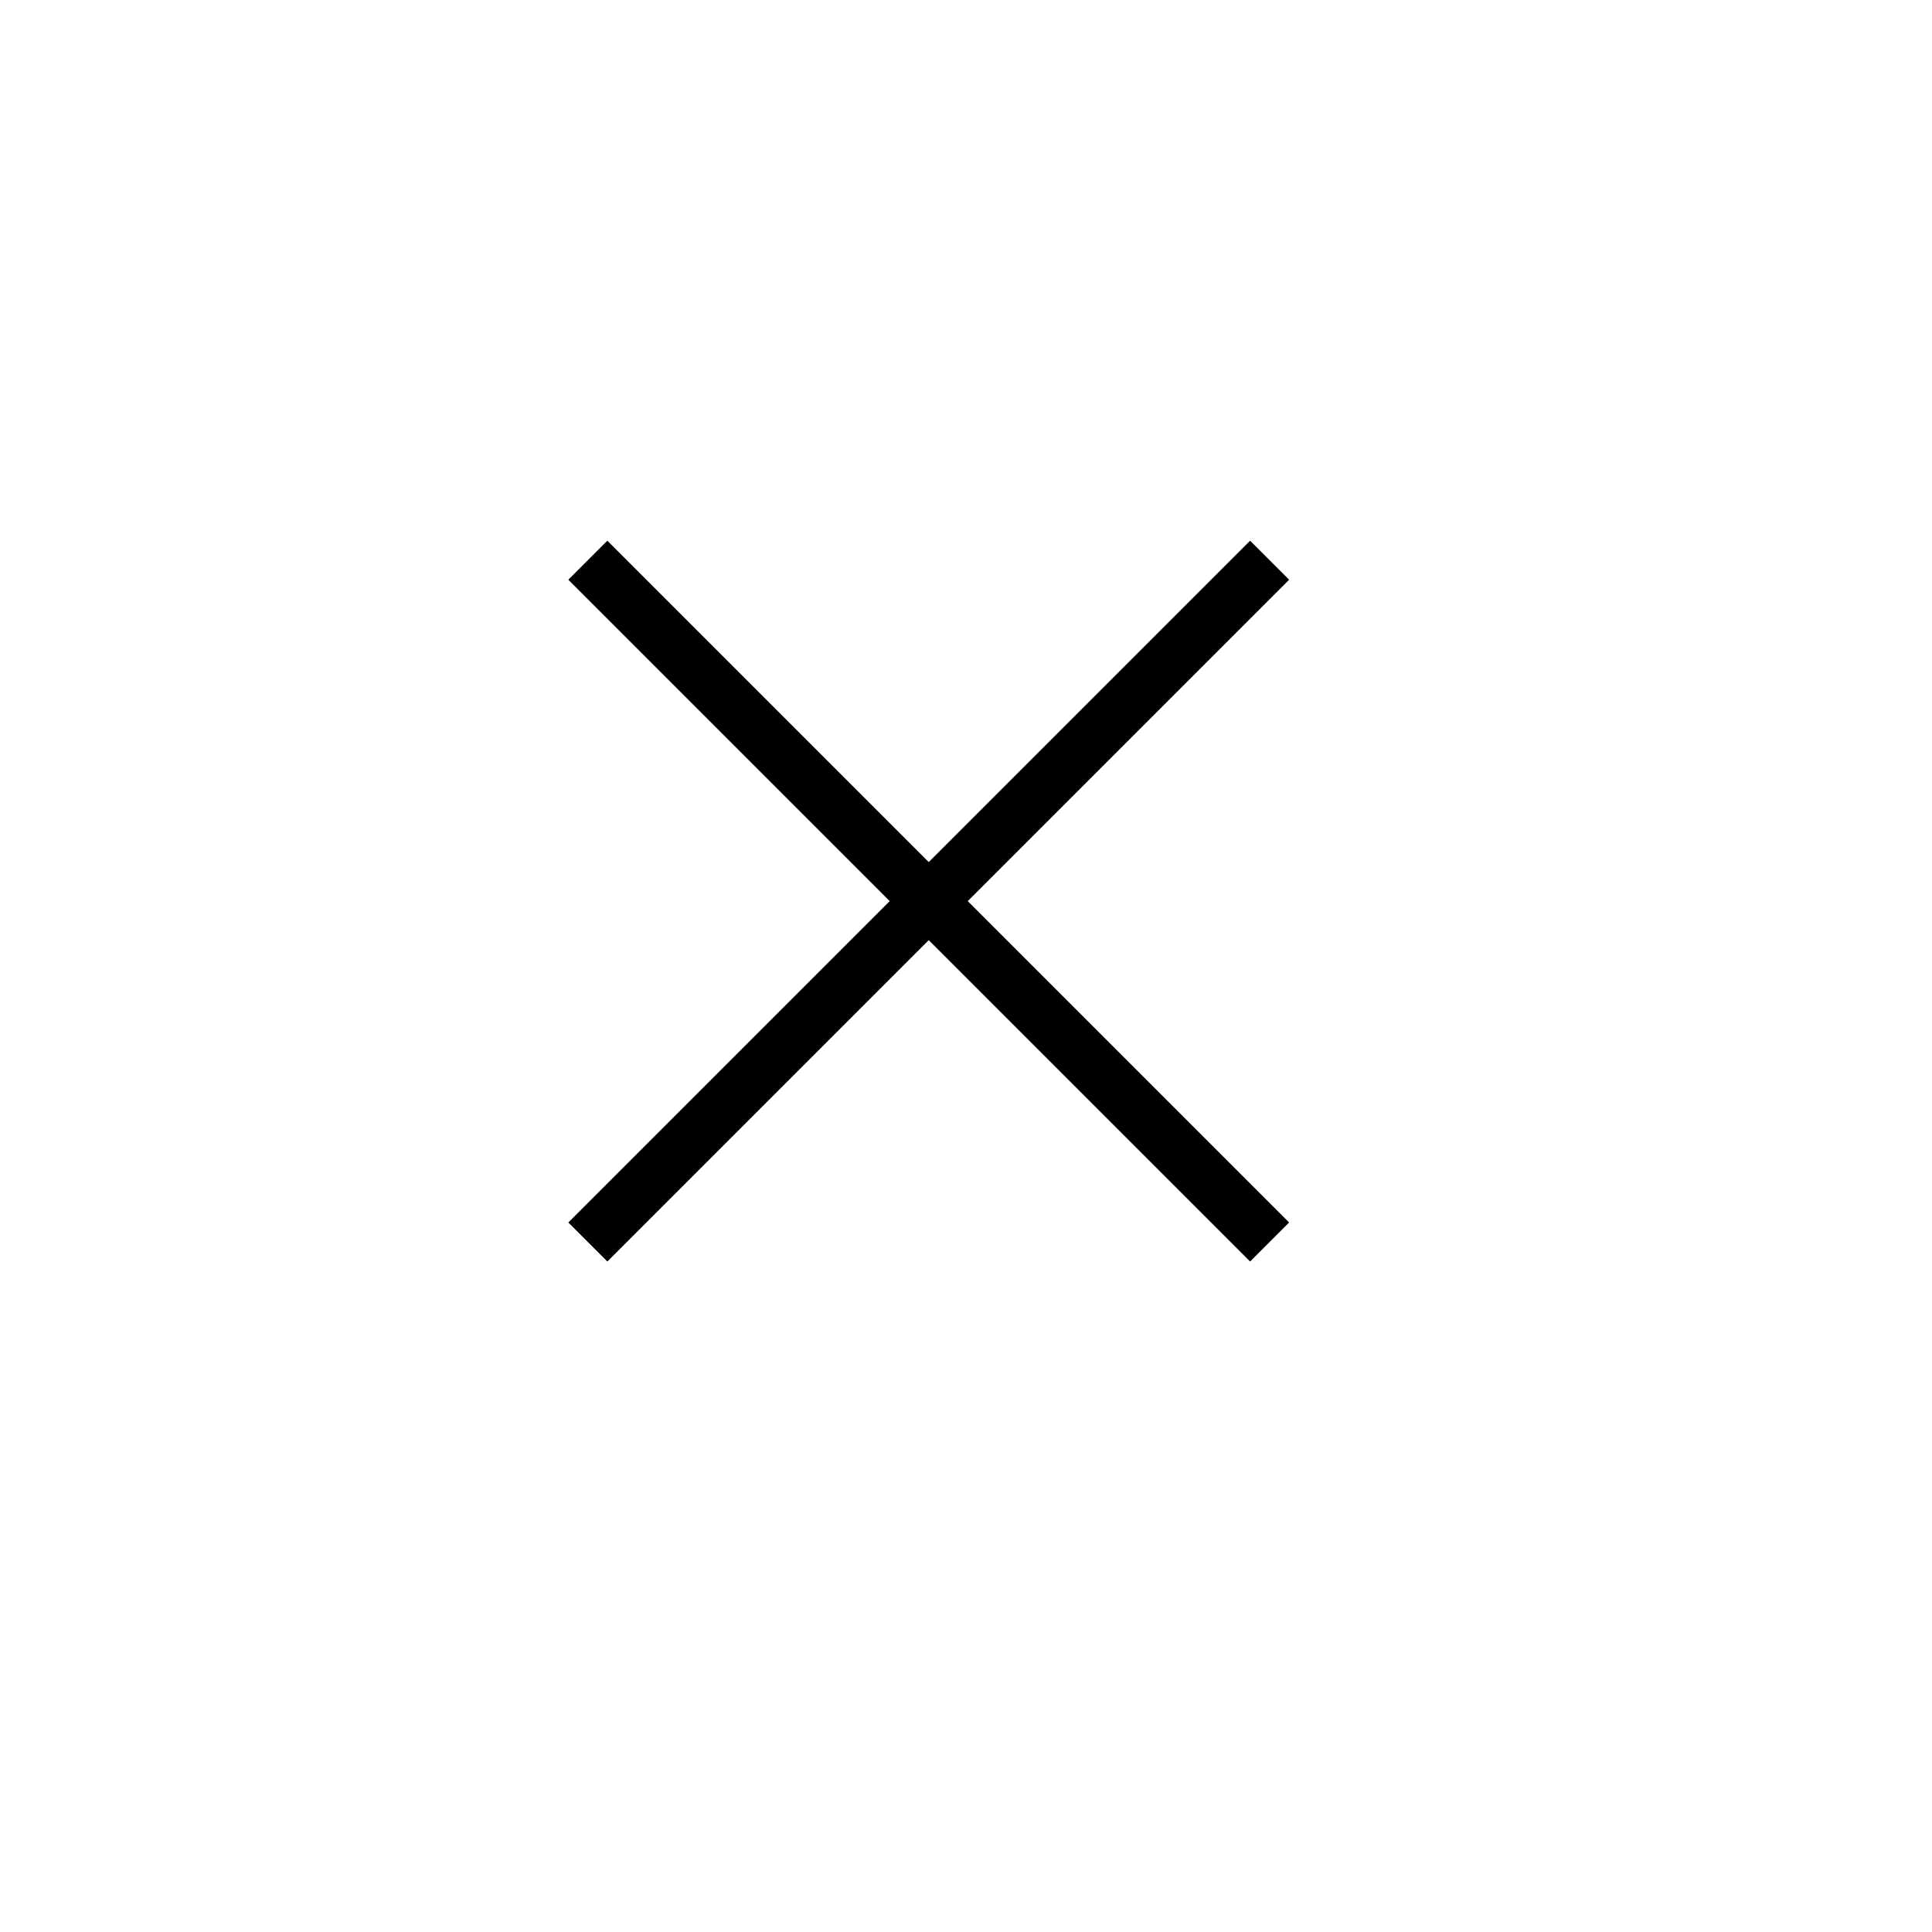 <svg xmlns="http://www.w3.org/2000/svg" xmlns:xlink="http://www.w3.org/1999/xlink" width="70" height="70" viewBox="0 0 70 70">
  <defs>
    <filter id="Ellipse_6" x="0" y="0" width="70" height="70" filterUnits="userSpaceOnUse">
      <feOffset dx="2" dy="3" input="SourceAlpha"/>
      <feGaussianBlur stdDeviation="3" result="blur"/>
      <feFlood flood-opacity="0.161"/>
      <feComposite operator="in" in2="blur"/>
      <feComposite in="SourceGraphic"/>
    </filter>
  </defs>
  <g id="Group_8" data-name="Group 8" transform="translate(-992 -142)">
    <g transform="matrix(1, 0, 0, 1, 992, 142)" filter="url(#Ellipse_6)">
      <circle id="Ellipse_6-2" data-name="Ellipse 6" cx="26" cy="26" r="26" transform="translate(7 6)" fill="#fff"/>
    </g>
    <g id="Group_7" data-name="Group 7" transform="translate(1000.947 174.649) rotate(-45)">
      <line id="Line_1" data-name="Line 1" x2="34.934" transform="translate(0 17.467)" fill="none" stroke="#000" stroke-width="2"/>
      <line id="Line_2" data-name="Line 2" x2="34.934" transform="translate(17.467 0) rotate(90)" fill="none" stroke="#000" stroke-width="2"/>
    </g>
  </g>
</svg>

